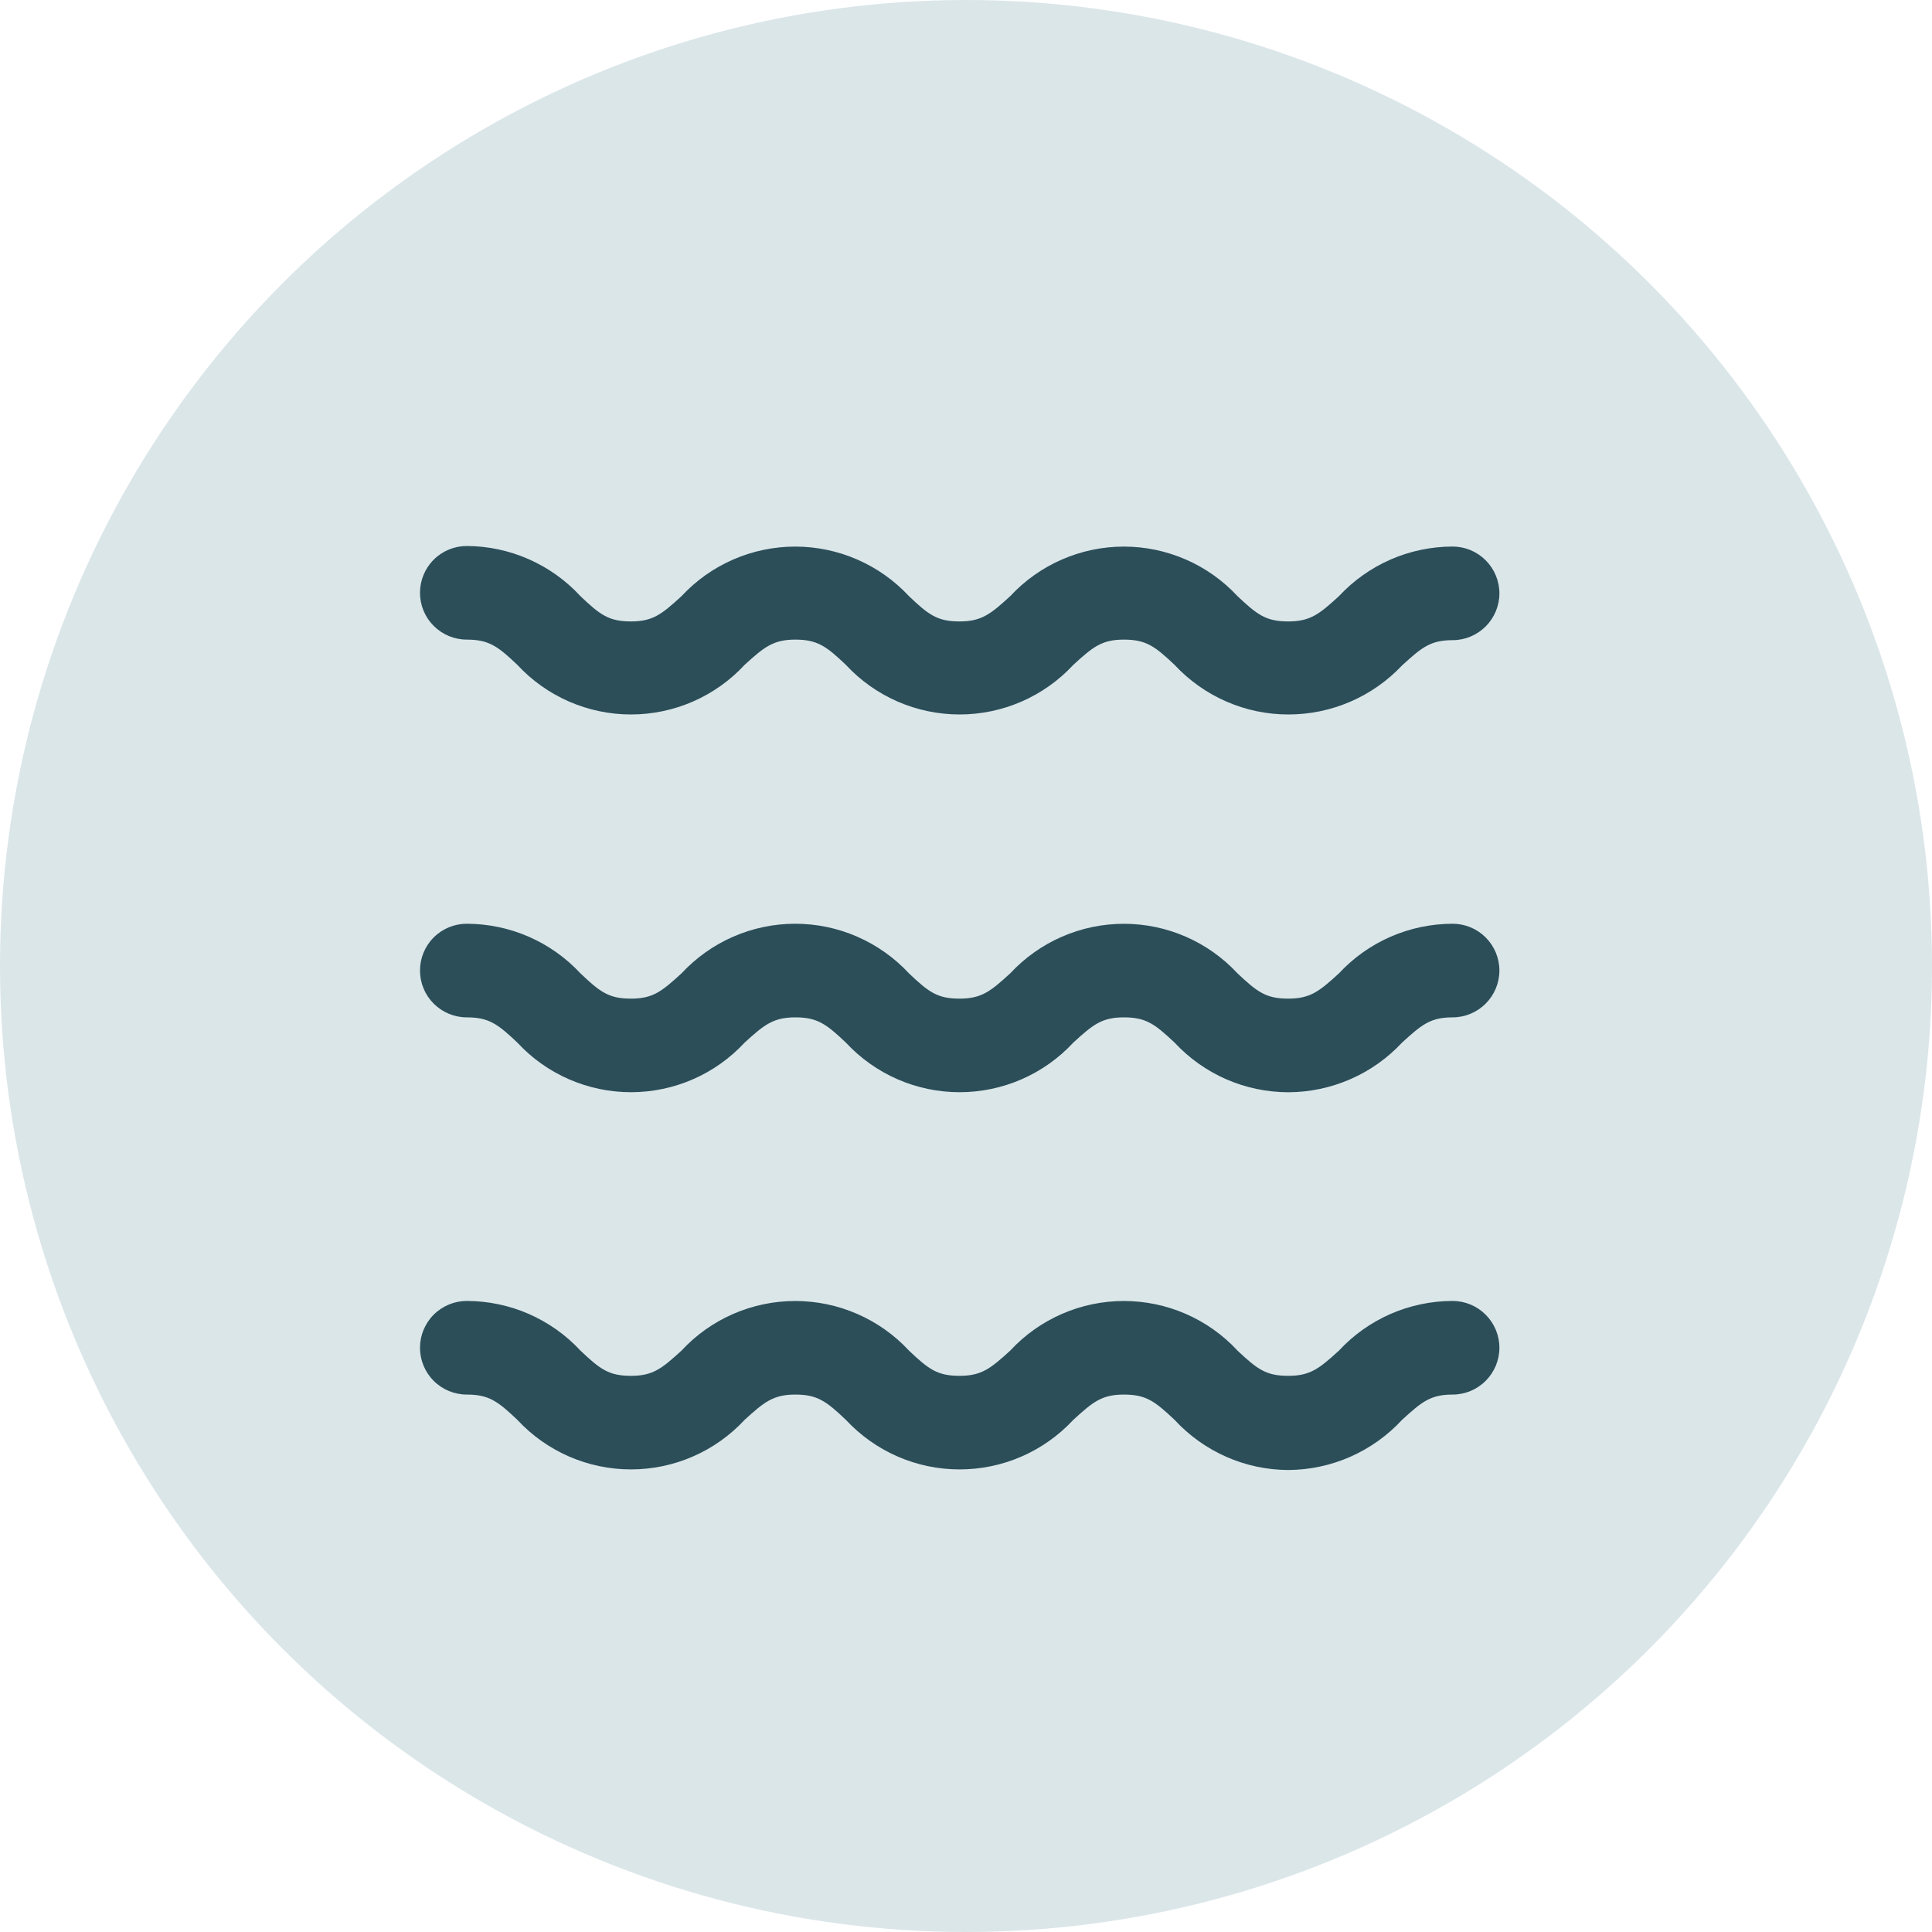 <svg width="46" height="46" viewBox="0 0 46 46" fill="none" xmlns="http://www.w3.org/2000/svg">
<g clip-path="url(#clip0_4375_671)">
<circle cx="23" cy="23" r="23" fill="#DBE6E9"/>
<path d="M30.672 17.011C30.164 17.011 29.662 16.906 29.196 16.702C28.731 16.499 28.312 16.202 27.966 15.83C27.494 15.384 27.285 15.229 26.759 15.229C26.233 15.229 26.023 15.402 25.555 15.83C25.209 16.203 24.79 16.5 24.325 16.703C23.859 16.906 23.356 17.011 22.848 17.011C22.339 17.011 21.836 16.906 21.37 16.703C20.905 16.5 20.486 16.203 20.14 15.83C19.672 15.384 19.458 15.229 18.936 15.229C18.415 15.229 18.197 15.402 17.729 15.83C17.383 16.203 16.965 16.5 16.499 16.703C16.034 16.906 15.531 17.011 15.023 17.011C14.515 17.011 14.013 16.906 13.547 16.703C13.082 16.5 12.663 16.203 12.318 15.83C11.85 15.384 11.636 15.229 11.114 15.229C10.819 15.229 10.535 15.111 10.326 14.902C10.117 14.693 10 14.41 10 14.114C10 13.819 10.117 13.535 10.326 13.326C10.535 13.117 10.819 13 11.114 13C11.623 13.002 12.126 13.11 12.591 13.315C13.057 13.521 13.475 13.82 13.82 14.194C14.288 14.64 14.497 14.796 15.023 14.796C15.549 14.796 15.758 14.622 16.227 14.194C16.572 13.822 16.991 13.525 17.457 13.322C17.923 13.119 18.426 13.014 18.934 13.014C19.442 13.014 19.945 13.119 20.411 13.322C20.877 13.525 21.296 13.822 21.642 14.194C22.11 14.64 22.319 14.796 22.845 14.796C23.371 14.796 23.585 14.622 24.053 14.194C24.399 13.822 24.817 13.525 25.283 13.322C25.748 13.119 26.251 13.014 26.759 13.014C27.267 13.014 27.769 13.119 28.235 13.322C28.7 13.525 29.119 13.822 29.464 14.194C29.936 14.64 30.146 14.796 30.672 14.796C31.198 14.796 31.412 14.622 31.88 14.194C32.225 13.822 32.644 13.526 33.109 13.322C33.575 13.119 34.077 13.014 34.585 13.013C34.881 13.013 35.164 13.131 35.373 13.34C35.582 13.549 35.7 13.832 35.7 14.128C35.7 14.423 35.582 14.707 35.373 14.915C35.164 15.124 34.881 15.242 34.585 15.242C34.059 15.242 33.85 15.416 33.382 15.844C33.034 16.213 32.614 16.507 32.148 16.708C31.682 16.909 31.179 17.012 30.672 17.011V17.011Z" fill="#2B4E59"/>
<path d="M30.672 26.006C30.164 26.005 29.662 25.9 29.196 25.697C28.731 25.493 28.312 25.196 27.966 24.824C27.494 24.379 27.285 24.223 26.759 24.223C26.233 24.223 26.023 24.396 25.555 24.824C25.209 25.197 24.79 25.494 24.325 25.697C23.859 25.9 23.356 26.005 22.848 26.005C22.339 26.005 21.836 25.9 21.37 25.697C20.905 25.494 20.486 25.197 20.14 24.824C19.672 24.379 19.458 24.223 18.936 24.223C18.415 24.223 18.197 24.396 17.729 24.824C17.383 25.197 16.965 25.494 16.499 25.697C16.034 25.9 15.531 26.005 15.023 26.005C14.515 26.005 14.013 25.9 13.547 25.697C13.082 25.494 12.663 25.197 12.318 24.824C11.85 24.379 11.636 24.223 11.114 24.223C10.819 24.223 10.535 24.105 10.326 23.896C10.117 23.687 10 23.404 10 23.108C10 22.813 10.117 22.529 10.326 22.32C10.535 22.111 10.819 21.994 11.114 21.994C11.622 21.995 12.124 22.1 12.59 22.303C13.055 22.506 13.474 22.803 13.82 23.175C14.288 23.621 14.497 23.777 15.023 23.777C15.549 23.777 15.758 23.603 16.227 23.175C16.572 22.803 16.991 22.506 17.457 22.302C17.923 22.099 18.426 21.994 18.934 21.994C19.442 21.994 19.945 22.099 20.411 22.302C20.877 22.506 21.296 22.803 21.642 23.175C22.11 23.621 22.319 23.777 22.845 23.777C23.371 23.777 23.585 23.603 24.053 23.175C24.399 22.803 24.817 22.506 25.283 22.303C25.748 22.1 26.251 21.995 26.759 21.995C27.267 21.995 27.769 22.1 28.235 22.303C28.7 22.506 29.119 22.803 29.464 23.175C29.936 23.621 30.146 23.777 30.672 23.777C31.198 23.777 31.412 23.603 31.88 23.175C32.225 22.803 32.644 22.506 33.109 22.303C33.575 22.1 34.077 21.995 34.585 21.994C34.881 21.994 35.164 22.111 35.373 22.32C35.582 22.529 35.7 22.813 35.7 23.108C35.7 23.404 35.582 23.687 35.373 23.896C35.164 24.105 34.881 24.223 34.585 24.223C34.059 24.223 33.85 24.396 33.382 24.824C33.035 25.196 32.616 25.493 32.149 25.696C31.683 25.899 31.18 26.005 30.672 26.006V26.006Z" fill="#2B4E59"/>
<path d="M30.672 35C30.163 34.998 29.66 34.891 29.195 34.685C28.729 34.479 28.311 34.18 27.966 33.806C27.494 33.36 27.285 33.204 26.759 33.204C26.233 33.204 26.023 33.378 25.555 33.806C25.209 34.178 24.79 34.475 24.325 34.678C23.859 34.882 23.356 34.986 22.848 34.986C22.339 34.986 21.836 34.882 21.37 34.678C20.905 34.475 20.486 34.178 20.14 33.806C19.672 33.36 19.458 33.204 18.936 33.204C18.415 33.204 18.197 33.378 17.729 33.806C17.383 34.178 16.965 34.475 16.499 34.678C16.034 34.881 15.531 34.986 15.023 34.986C14.515 34.986 14.013 34.881 13.547 34.678C13.082 34.475 12.663 34.178 12.318 33.806C11.85 33.36 11.636 33.204 11.114 33.204C10.819 33.204 10.535 33.087 10.326 32.877C10.117 32.669 10 32.385 10 32.09C10 31.794 10.117 31.511 10.326 31.302C10.535 31.093 10.819 30.975 11.114 30.975C11.622 30.976 12.124 31.081 12.59 31.284C13.055 31.488 13.474 31.784 13.82 32.157C14.288 32.602 14.497 32.758 15.023 32.758C15.549 32.758 15.758 32.584 16.227 32.157C16.572 31.784 16.991 31.487 17.457 31.284C17.923 31.081 18.426 30.976 18.934 30.976C19.442 30.976 19.945 31.081 20.411 31.284C20.877 31.487 21.296 31.784 21.642 32.157C22.11 32.602 22.319 32.758 22.845 32.758C23.371 32.758 23.585 32.584 24.053 32.157C24.399 31.784 24.817 31.487 25.283 31.284C25.748 31.081 26.251 30.976 26.759 30.976C27.267 30.976 27.769 31.081 28.235 31.284C28.7 31.487 29.119 31.784 29.464 32.157C29.936 32.602 30.146 32.758 30.672 32.758C31.198 32.758 31.412 32.584 31.88 32.157C32.225 31.784 32.644 31.488 33.109 31.284C33.575 31.081 34.077 30.976 34.585 30.975C34.881 30.975 35.164 31.093 35.373 31.302C35.582 31.511 35.7 31.794 35.7 32.09C35.7 32.385 35.582 32.669 35.373 32.877C35.164 33.087 34.881 33.204 34.585 33.204C34.059 33.204 33.85 33.378 33.382 33.806C33.036 34.18 32.617 34.479 32.151 34.685C31.685 34.89 31.181 34.998 30.672 35Z" fill="#2B4E59"/>
</g>
<defs>
<clipPath id="clip0_4375_671">
<rect width="46" height="46" fill="white"/>
</clipPath>
</defs>
</svg>

